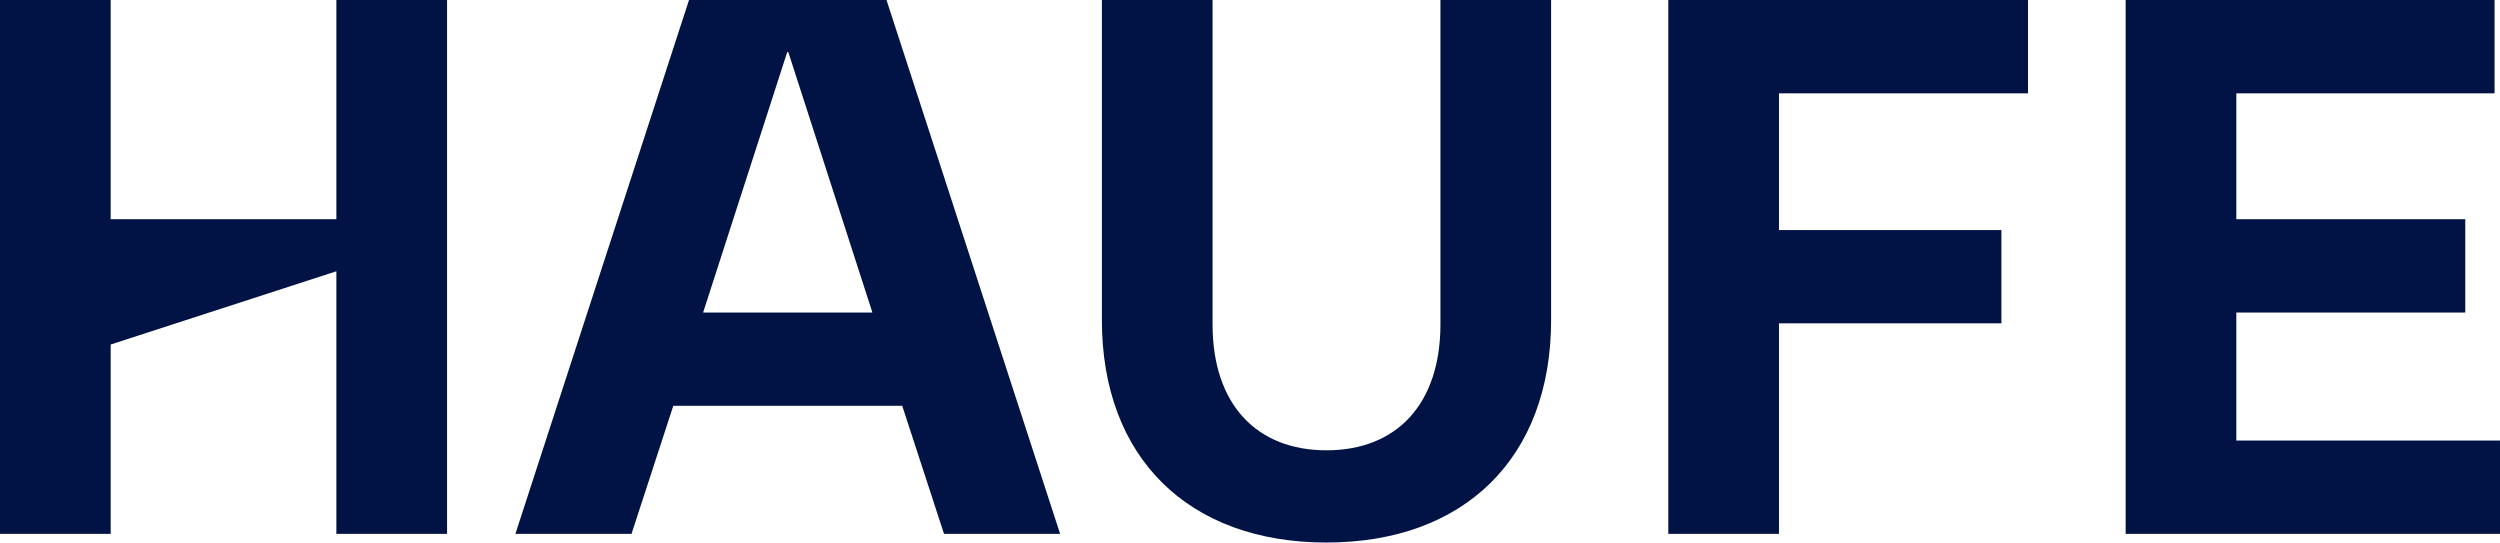 <svg xmlns="http://www.w3.org/2000/svg" viewBox="0 0 4608 1000"><path d="M620 500 204 635v349H0V0h204v404h416V0h204v984H620V500ZM1270 0h364l320 984h-214l-77-236h-422l-77 236H950L1270 0Zm338 576L1453 96h-2l-155 480h312Zm423 14V0h204v598c0 146 80 232 210 232s210-86 210-232V0h204v590c0 254-160 410-414 410s-414-156-414-410ZM3075 0h663v172h-459v252h410v172h-410v388h-204V0Zm843 0h680v172h-476v232h422v172h-422v236h486v172h-690V0Z" style="fill:#001344"/></svg>